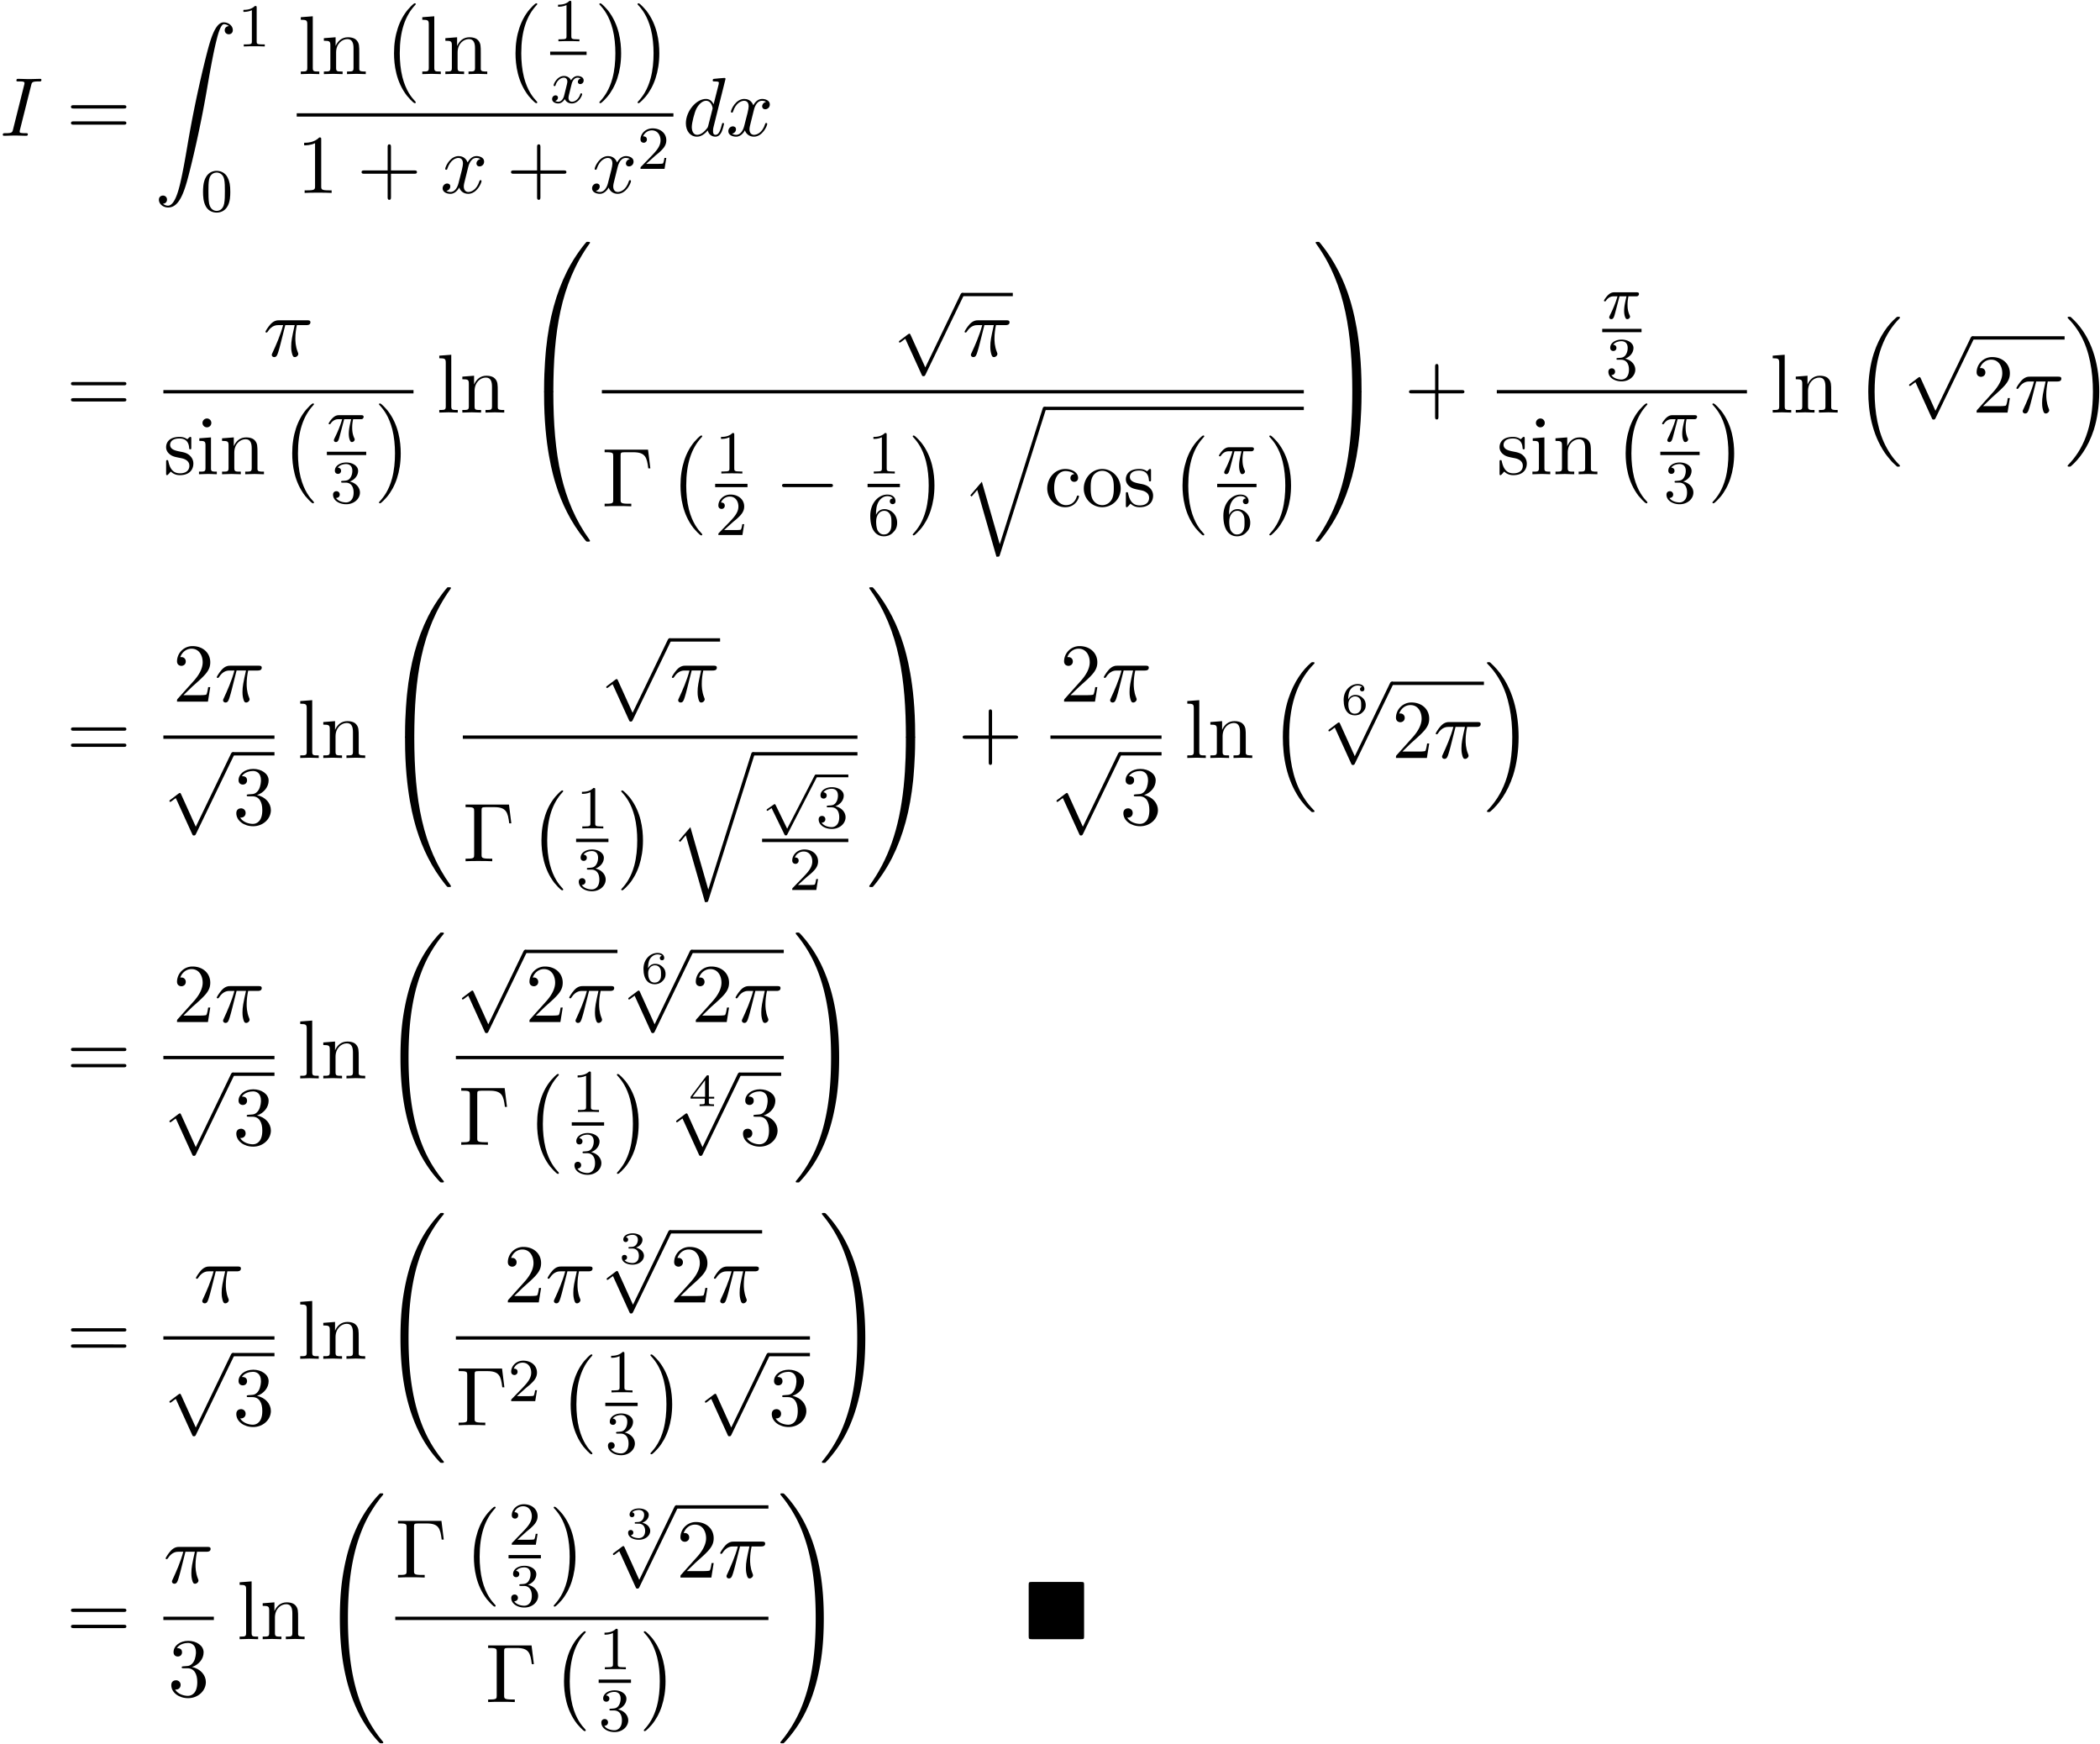 <svg xmlns="http://www.w3.org/2000/svg" xmlns:xlink="http://www.w3.org/1999/xlink" width="460" height="382" viewBox="1872.02 1482.945 274.969 228.344"><defs><path id="g6-51" d="M1.757-1.985c.509 0 .85.341.85.95 0 .658-.395.945-.832.945C1.614-.09.998-.126.73-.472c.233-.024.329-.18.329-.341a.326.326 0 0 0-.34-.34c-.162 0-.341.1-.341.352 0 .592.657.927 1.416.927.885 0 1.477-.568 1.477-1.16 0-.436-.335-.897-1.046-1.076.472-.156.854-.538.854-1.028 0-.478-.561-.837-1.279-.837-.7 0-1.231.323-1.231.813 0 .257.197.329.317.329a.307.307 0 0 0 .316-.317c0-.185-.131-.293-.292-.317.28-.31.825-.31.878-.31.305 0 .688.143.688.639 0 .329-.186.902-.783.938-.108.006-.27.018-.323.018-.06.006-.126.012-.126.102 0 .095.066.095.168.095z"/><path id="g6-52" d="M3.371-.98v-.233h-.699v-2.643c0-.137 0-.179-.15-.179-.107 0-.119.018-.173.09L.275-1.213v.233h1.859v.478c0 .197 0 .269-.502.269h-.173V0c.12-.006.681-.024.944-.024s.825.018.944.024v-.233h-.173c-.502 0-.502-.072-.502-.27V-.98zM2.176-3.383v2.17H.532z"/><path id="g6-54" d="M.974-1.979c.006-.298.018-.795.227-1.165.264-.455.658-.634 1.017-.634.137 0 .412.024.556.191-.222.036-.257.192-.257.287 0 .156.107.287.286.287s.293-.113.293-.299c0-.364-.275-.663-.884-.663-.927 0-1.835.807-1.835 2.08 0 1.453.675 2.02 1.464 2.02.233 0 .64-.035 1.004-.388.192-.191.425-.43.425-.956 0-.204-.024-.586-.389-.927-.209-.191-.472-.4-.98-.4-.419 0-.723.215-.927.567m.861 1.89C.992-.09.992-1.119.992-1.352c0-.514.341-1.004.879-1.004.31 0 .49.125.634.317.167.233.167.502.167.819 0 .412-.012.615-.215.854-.144.18-.335.275-.622.275"/><path id="g2-112" d="M3.284 6.735 1.777 3.642c-.04-.087-.071-.127-.135-.127-.032 0-.048.008-.128.064l-.813.565C.59 4.216.59 4.256.59 4.28c0 .048.04.112.111.112.032 0 .048 0 .144-.08.103-.064.263-.183.398-.28l1.674 3.436c.072.143.104.143.183.143.136 0 .16-.04.224-.167l3.85-7.468c.063-.111.063-.127.063-.16 0-.095-.08-.183-.183-.183s-.136.064-.192.168z"/><path id="g3-0" d="M7.19-2.51c.185 0 .38 0 .38-.217s-.195-.218-.38-.218H1.286c-.185 0-.382 0-.382.218s.197.218.382.218z"/><path id="g3-112" d="m4.244 9.327-1.92-4.243c-.077-.175-.131-.175-.164-.175-.01 0-.065 0-.185.087l-1.037.786c-.142.109-.142.142-.142.174 0 .055.033.12.11.12.065 0 .25-.152.37-.24.066-.054.23-.174.35-.261l2.149 4.723c.076.175.13.175.229.175.163 0 .196-.066.272-.218L9.23 0c.076-.153.076-.196.076-.218a.22.22 0 0 0-.218-.218c-.087 0-.163.054-.25.229z"/><path id="g0-4" d="M7.865-7.113c0-.338-.032-.382-.381-.382H.993c-.338 0-.382.033-.382.382v6.72c0 .35.033.393.393.393h6.469c.36 0 .392-.033.392-.382z"/><path id="g8-0" d="M6.044-7.418H.36v.338h.262c.84 0 .862.12.862.513v5.716c0 .393-.022.513-.862.513H.36V0c.382-.033 1.233-.033 1.658-.033.447 0 1.44 0 1.833.033v-.338h-.36c-1.036 0-1.036-.142-1.036-.524v-5.782c0-.36.021-.436.534-.436h1.124c1.56 0 1.789.644 1.963 2.116h.273z"/><path id="g8-43" d="M4.462-2.51h3.043c.153 0 .36 0 .36-.217s-.207-.218-.36-.218H4.462V-6c0-.153 0-.36-.218-.36s-.219.207-.219.36v3.055H.971c-.153 0-.36 0-.36.218s.207.218.36.218h3.054V.545c0 .153 0 .36.219.36s.218-.207.218-.36z"/><path id="g8-49" d="M3.207-6.982c0-.262 0-.283-.25-.283-.677.698-1.637.698-1.986.698v.338c.218 0 .862 0 1.429-.284v5.651c0 .393-.033.524-1.015.524h-.349V0c.382-.033 1.331-.033 1.768-.033s1.385 0 1.767.033v-.338h-.35c-.981 0-1.014-.12-1.014-.524z"/><path id="g8-50" d="m1.385-.84 1.157-1.124c1.702-1.505 2.356-2.094 2.356-3.185 0-1.244-.982-2.116-2.313-2.116a2.016 2.016 0 0 0-2.04 1.974c0 .611.546.611.579.611.185 0 .567-.13.567-.578a.55.55 0 0 0-.578-.567c-.088 0-.11 0-.142.01.25-.709.84-1.112 1.473-1.112.992 0 1.461.883 1.461 1.778 0 .873-.545 1.734-1.145 2.41L.665-.403c-.12.12-.12.142-.12.404h4.048l.305-1.898h-.273c-.054.327-.13.807-.24.97C4.31-.84 3.59-.84 3.35-.84z"/><path id="g8-51" d="M3.164-3.84c.894-.295 1.527-1.058 1.527-1.92 0-.895-.96-1.505-2.007-1.505-1.102 0-1.931.654-1.931 1.483 0 .36.24.567.556.567.338 0 .556-.24.556-.556 0-.545-.512-.545-.676-.545.338-.535 1.058-.677 1.451-.677.447 0 1.047.24 1.047 1.222 0 .131-.022.764-.305 1.244-.327.523-.698.556-.971.567-.087.01-.35.033-.426.033-.087.01-.163.022-.163.13 0 .12.076.12.262.12h.48c.894 0 1.298.742 1.298 1.812 0 1.483-.753 1.8-1.233 1.8-.469 0-1.287-.186-1.669-.83.382.055.72-.185.72-.6 0-.392-.295-.61-.61-.61-.263 0-.612.152-.612.632C.458-.48 1.473.24 2.662.24c1.33 0 2.323-.993 2.323-2.105 0-.895-.687-1.746-1.821-1.975"/><path id="g8-61" d="M7.495-3.567c.163 0 .37 0 .37-.218s-.207-.219-.36-.219H.971c-.153 0-.36 0-.36.219s.207.218.37.218zm.01 2.116c.153 0 .36 0 .36-.218s-.207-.218-.37-.218H.982c-.164 0-.371 0-.371.218s.207.218.36.218z"/><path id="g8-99" d="M1.276-2.378c0-1.778.895-2.237 1.473-2.237.098 0 .786.011 1.167.404-.447.033-.512.36-.512.502a.48.48 0 0 0 .501.502c.284 0 .502-.186.502-.513 0-.742-.829-1.167-1.669-1.167-1.363 0-2.367 1.178-2.367 2.53C.37-.96 1.45.12 2.716.12c1.462 0 1.811-1.31 1.811-1.418s-.109-.11-.142-.11c-.098 0-.12.044-.141.11C3.927-.284 3.218-.153 2.814-.153c-.578 0-1.538-.469-1.538-2.225"/><path id="g8-105" d="m1.93-4.822-1.526.12v.338c.709 0 .807.066.807.6v2.935c0 .49-.12.49-.851.49V0c.35-.01.938-.033 1.2-.033.382 0 .764.022 1.135.033v-.338c-.72 0-.764-.055-.764-.48zm.045-1.898a.57.57 0 0 0-.579-.578.59.59 0 0 0-.578.578c0 .295.24.578.578.578a.57.57 0 0 0 .579-.578"/><path id="g8-108" d="m1.93-7.57-1.57.12v.337c.764 0 .85.077.85.611v5.673c0 .49-.12.49-.85.49V0c.36-.01.938-.033 1.21-.033S2.379-.01 2.783 0v-.338c-.731 0-.851 0-.851-.491z"/><path id="g8-110" d="M1.2-3.753v2.924c0 .49-.12.49-.85.49V0c.38-.01.937-.033 1.232-.033.283 0 .85.022 1.222.033v-.338c-.731 0-.851 0-.851-.491v-2.007c0-1.135.774-1.746 1.472-1.746.688 0 .808.59.808 1.211v2.542c0 .49-.12.49-.851.49V0c.382-.01.938-.033 1.233-.033.283 0 .85.022 1.221.033v-.338c-.567 0-.84 0-.85-.327V-2.75c0-.938 0-1.276-.339-1.67-.152-.185-.512-.403-1.145-.403-.797 0-1.31.47-1.615 1.146v-1.146l-1.538.12v.338c.764 0 .851.077.851.611"/><path id="g8-111" d="M5.138-2.335c0-1.396-1.09-2.552-2.41-2.552-1.364 0-2.423 1.189-2.423 2.552A2.435 2.435 0 0 0 2.716.12a2.43 2.43 0 0 0 2.422-2.455M2.728-.153c-.47 0-.95-.229-1.244-.73-.273-.48-.273-1.146-.273-1.539 0-.425 0-1.014.262-1.494a1.46 1.46 0 0 1 1.243-.731c.48 0 .95.24 1.233.709s.284 1.102.284 1.516c0 .393 0 .982-.24 1.462-.24.49-.72.807-1.266.807"/><path id="g8-115" d="M2.27-2.116c.24.043 1.134.218 1.134 1.003 0 .557-.382.993-1.233.993C1.255-.12.86-.742.655-1.67.622-1.81.61-1.854.502-1.854c-.142 0-.142.077-.142.273v1.44C.36.044.36.12.48.12.535.12.545.11.753-.098.775-.12.775-.142.97-.35c.48.458.97.469 1.2.469 1.254 0 1.756-.73 1.756-1.516 0-.579-.327-.906-.458-1.037-.36-.349-.785-.436-1.244-.523-.61-.12-1.341-.262-1.341-.895 0-.382.283-.829 1.221-.829 1.2 0 1.255.982 1.277 1.32.01.098.109.098.13.098.143 0 .143-.054.143-.262v-1.101c0-.186 0-.262-.12-.262-.055 0-.077 0-.219.13a1.4 1.4 0 0 1-.185.175c-.415-.305-.862-.305-1.026-.305-1.33 0-1.745.73-1.745 1.342 0 .381.175.687.47.927.348.283.654.349 1.44.502"/><path id="g5-25" d="M2.89-4.07h1.234c-.36 1.615-.459 2.085-.459 2.815 0 .164 0 .459.088.83.109.48.229.545.392.545.219 0 .448-.196.448-.415 0-.065 0-.087-.066-.24-.316-.785-.316-1.494-.316-1.8 0-.578.076-1.167.196-1.734h1.244c.142 0 .534 0 .534-.371 0-.262-.229-.262-.436-.262H2.095c-.24 0-.655 0-1.135.513-.382.425-.665.927-.665.982 0 .01 0 .109.13.109.088 0 .11-.044.175-.131.535-.84 1.167-.84 1.385-.84h.622C2.258-2.75 1.67-1.43 1.211-.436c-.087.163-.087.185-.087.261 0 .208.174.295.316.295.327 0 .415-.305.545-.71.153-.5.153-.523.295-1.068z"/><path id="g5-73" d="M4.08-6.61c.098-.394.13-.503.993-.503.262 0 .349 0 .349-.207 0-.13-.12-.13-.164-.13-.316 0-1.123.032-1.44.032-.327 0-1.123-.033-1.45-.033-.077 0-.219 0-.219.218 0 .12.098.12.306.12.458 0 .752 0 .752.208 0 .054 0 .076-.022.174L1.713-.85c-.098.404-.131.513-.993.513-.25 0-.35 0-.35.218 0 .12.132.12.165.12.316 0 1.112-.033 1.429-.033.327 0 1.134.033 1.461.033.088 0 .219 0 .219-.207 0-.131-.088-.131-.328-.131-.196 0-.25 0-.469-.022-.229-.022-.272-.065-.272-.185a1 1 0 0 1 .043-.251z"/><path id="g5-100" d="M5.63-7.45c0-.012 0-.12-.143-.12-.163 0-1.2.097-1.385.12-.087.01-.153.065-.153.206 0 .131.098.131.262.131.524 0 .545.077.545.186l-.032.218-.655 2.585c-.196-.403-.513-.698-1.004-.698C1.79-4.822.436-3.218.436-1.625.436-.6 1.036.12 1.887.12c.218 0 .764-.044 1.418-.818.088.458.47.818.993.818.382 0 .633-.25.807-.6.186-.393.328-1.058.328-1.08 0-.11-.098-.11-.131-.11-.11 0-.12.045-.153.197-.185.71-.382 1.353-.829 1.353-.295 0-.327-.284-.327-.502 0-.262.022-.338.065-.523zM3.36-1.299c-.055.196-.055.218-.218.403-.48.6-.927.775-1.233.775-.545 0-.698-.6-.698-1.025 0-.546.349-1.888.6-2.39.338-.643.829-1.047 1.265-1.047.71 0 .862.895.862.96s-.022.131-.033.186z"/><path id="g5-120" d="M3.644-3.295c.065-.283.316-1.287 1.08-1.287.054 0 .316 0 .545.142-.305.055-.524.327-.524.59 0 .174.12.38.415.38.24 0 .59-.195.59-.632 0-.567-.645-.72-1.015-.72-.633 0-1.015.578-1.146.83-.273-.72-.862-.83-1.178-.83-1.135 0-1.756 1.407-1.756 1.68 0 .11.109.11.13.11.088 0 .12-.023.142-.12.371-1.157 1.091-1.43 1.462-1.43.207 0 .59.098.59.731 0 .338-.186 1.07-.59 2.596C2.215-.578 1.833-.12 1.353-.12c-.066 0-.317 0-.546-.142.273-.054.513-.283.513-.589 0-.294-.24-.382-.404-.382-.327 0-.6.284-.6.633 0 .502.546.72 1.026.72.72 0 1.113-.764 1.145-.83.131.405.524.83 1.178.83 1.124 0 1.746-1.407 1.746-1.68 0-.11-.098-.11-.131-.11-.098 0-.12.045-.142.12-.36 1.168-1.102 1.43-1.45 1.43-.426 0-.6-.35-.6-.72 0-.24.065-.48.185-.96z"/><path id="g1-0" d="M4.505 12.535c0-.044-.021-.066-.043-.099-.502-.534-1.244-1.418-1.702-3.196-.25-.993-.35-2.116-.35-3.13 0-2.87.688-4.877 1.997-6.295.098-.099.098-.12.098-.142 0-.11-.087-.11-.13-.11-.164 0-.753.655-.895.819-1.113 1.32-1.822 3.283-1.822 5.716 0 1.55.273 3.742 1.702 5.586.11.13.818.96 1.015.96.043 0 .13 0 .13-.11"/><path id="g1-1" d="M3.327 6.11c0-1.55-.272-3.743-1.702-5.586C1.516.393.807-.436.611-.436c-.055 0-.131.021-.131.109 0 .043.022.076.065.109.524.567 1.233 1.45 1.68 3.185.251.993.35 2.117.35 3.131 0 1.102-.099 2.215-.382 3.284-.415 1.527-1.058 2.4-1.615 3.01-.098.099-.098.12-.098.143 0 .087.076.109.13.109.165 0 .765-.666.895-.819 1.113-1.32 1.822-3.283 1.822-5.716"/><path id="g1-16" d="M5.618 19.07c.022.01.12.12.131.12h.24c.033 0 .12-.012.12-.11 0-.044-.022-.065-.044-.098-.392-.393-.981-.993-1.658-2.193C3.23 14.695 2.793 12 2.793 9.382c0-4.844 1.374-7.691 3.283-9.622.033-.033.033-.065.033-.087 0-.11-.076-.11-.207-.11-.142 0-.164 0-.262.088-1.036.894-2.204 2.41-2.956 4.713-.47 1.44-.72 3.196-.72 5.007 0 2.585.469 5.509 2.181 8.04.295.425.699.873.699.884.109.13.261.305.349.381z"/><path id="g1-17" d="M4.538 9.37c0-3.13-.73-6.457-2.88-8.912-.153-.174-.556-.6-.818-.829C.764-.436.742-.436.6-.436c-.11 0-.207 0-.207.109 0 .043.043.087.065.109.371.382.96.982 1.637 2.182C3.273 4.058 3.709 6.753 3.709 9.37c0 4.734-1.309 7.625-3.273 9.622-.021.022-.043.054-.043.087 0 .11.098.11.207.11.142 0 .164 0 .262-.088 1.036-.895 2.203-2.411 2.956-4.713.48-1.494.72-3.262.72-5.018"/><path id="g1-32" d="M8.258 32.17c0-.032 0-.054-.065-.13a17 17 0 0 1-2.564-4.178C4.2 24.524 3.633 20.618 3.633 15.927c0-4.647.534-8.727 2.149-12.305A17.5 17.5 0 0 1 8.215-.23c.021-.033.043-.055.043-.098 0-.11-.076-.11-.24-.11s-.185 0-.207.022C7.8-.405 7.124.25 6.273 1.45c-1.898 2.684-2.858 5.89-3.35 9.142-.261 1.756-.348 3.545-.348 5.323 0 4.08.512 8.248 2.258 11.979.774 1.658 1.81 3.152 2.89 4.287.099.087.11.098.295.098.164 0 .24 0 .24-.11"/><path id="g1-33" d="M6.055 15.927c0-4.08-.513-8.247-2.259-11.978C3.022 2.291 1.986.796.906-.338.806-.425.795-.436.61-.436c-.153 0-.24 0-.24.109 0 .043.044.098.065.13A17 17 0 0 1 3 3.983c1.43 3.338 1.996 7.243 1.996 11.934 0 4.648-.534 8.728-2.149 12.306a17.5 17.5 0 0 1-2.432 3.85c-.011.023-.044.066-.044.099 0 .109.087.109.24.109.164 0 .185 0 .207-.022.011-.01.687-.665 1.538-1.865 1.899-2.684 2.859-5.891 3.35-9.142.261-1.756.349-3.546.349-5.324"/><path id="g1-48" d="M4.08 19.31c.24 0 .305 0 .305-.154.022-7.647.906-13.996 4.724-19.33.076-.099.076-.12.076-.142 0-.11-.076-.11-.25-.11s-.197 0-.219.022c-.043.033-1.429 1.626-2.53 3.819C4.745 6.295 3.84 9.6 3.435 13.57c-.032.338-.261 2.607-.261 5.193v.425c.01.12.076.12.305.12z"/><path id="g1-49" d="M6.36 18.764c0-6.666-1.19-10.571-1.527-11.673C4.09 4.669 2.88 2.116 1.058-.131.895-.327.851-.38.808-.404.784-.414.774-.425.6-.425c-.164 0-.25 0-.25.109 0 .021 0 .043.14.24C4.288 5.225 5.139 11.77 5.15 19.156c0 .153.065.153.305.153h.6c.229 0 .294 0 .305-.12z"/><path id="g1-64" d="M3.48-.545c-.23 0-.295 0-.305.12V0c0 6.665 1.189 10.57 1.527 11.673.742 2.422 1.953 4.974 3.774 7.222.164.196.208.25.251.272.022.011.033.022.208.022s.25 0 .25-.109c0-.022 0-.044-.065-.142-3.633-5.04-4.724-11.105-4.735-19.33 0-.153-.065-.153-.305-.153z"/><path id="g1-65" d="M6.36-.425c-.01-.12-.076-.12-.305-.12h-.6c-.24 0-.306 0-.306.152 0 1.124-.01 3.72-.294 6.437-.59 5.64-2.04 9.545-4.43 12.894-.076.098-.076.12-.076.142 0 .11.087.11.251.11.175 0 .196 0 .218-.023.044-.032 1.43-1.625 2.531-3.818C4.79 12.47 5.695 9.164 6.1 5.193c.03-.338.26-2.608.26-5.193z"/><path id="g1-90" d="M1.135 23.75c.349-.023.534-.263.534-.535a.51.51 0 0 0-.524-.535c-.261 0-.534.164-.534.545 0 .557.545 1.015 1.21 1.015 1.659 0 2.28-2.553 3.055-5.716.84-3.448 1.55-6.928 2.139-10.43.403-2.323.807-4.505 1.178-5.912.13-.535.502-1.942.927-1.942.338 0 .61.207.655.25-.36.023-.546.263-.546.535 0 .36.273.535.524.535.262 0 .534-.164.534-.545C10.287.425 9.698 0 9.098 0c-.829 0-1.44 1.19-2.04 3.415-.033.12-1.516 5.596-2.716 12.73-.284 1.67-.6 3.491-.96 5.008C3.185 21.949 2.684 24 1.8 24c-.393 0-.655-.25-.665-.25"/><path id="g1-113" d="M5.062 17.564 2.716 9.382 1.2 11.16l.175.164.741-.873 2.51 8.749c.36 0 .37 0 .458-.262L11.073 0c.054-.164.054-.207.054-.218a.21.21 0 0 0-.218-.218c-.164 0-.207.141-.25.283z"/><path id="g4-25" d="M2.264-2.91h.916c-.167.726-.31 1.316-.31 1.906 0 .056 0 .398.087.685.104.335.183.399.327.399.175 0 .358-.152.358-.343 0-.056-.008-.072-.04-.143-.167-.367-.286-.75-.286-1.403 0-.184 0-.518.12-1.1H4.4c.127 0 .215 0 .294-.064a.35.35 0 0 0 .12-.239c0-.223-.2-.223-.335-.223H1.602c-.167 0-.47 0-.86.382-.288.287-.51.654-.51.71 0 .072.055.095.119.095.08 0 .095-.023.143-.087.39-.574.86-.574 1.044-.574h.463c-.232.845-.654 1.81-.949 2.39-.056.12-.135.28-.135.352 0 .167.135.247.263.247.302 0 .382-.303.55-.957z"/><path id="g4-120" d="M3.993-3.18a.46.46 0 0 0-.367.43c0 .176.136.295.311.295s.447-.135.447-.478c0-.454-.503-.582-.797-.582-.375 0-.678.263-.861.574-.176-.422-.59-.574-.917-.574-.869 0-1.355.996-1.355 1.22 0 .071.056.103.12.103.095 0 .111-.04.135-.135.184-.582.662-.965 1.076-.965.311 0 .463.224.463.51 0 .16-.096.526-.16.782-.056.23-.231.94-.27 1.091-.112.43-.4.766-.758.766-.032 0-.24 0-.406-.112.366-.088.366-.422.366-.43C1.02-.87.877-.98.701-.98c-.215 0-.446.183-.446.486 0 .366.39.574.797.574.422 0 .717-.32.86-.574.176.39.543.574.925.574.87 0 1.347-.997 1.347-1.22 0-.08-.063-.103-.12-.103-.095 0-.11.055-.135.135-.16.534-.613.965-1.076.965-.263 0-.454-.176-.454-.51 0-.16.048-.343.16-.79.055-.239.23-.94.27-1.091.112-.415.39-.758.75-.758.04 0 .247 0 .414.112"/><path id="g7-48" d="M3.897-2.542c0-.853-.087-1.371-.35-1.881-.351-.702-.997-.877-1.435-.877-1.004 0-1.37.75-1.482.972-.287.582-.303 1.371-.303 1.786 0 .526.024 1.33.406 1.968.367.59.957.741 1.38.741.382 0 1.067-.12 1.466-.908.294-.574.318-1.283.318-1.801M2.112-.056c-.27 0-.82-.127-.988-.964-.088-.454-.088-1.204-.088-1.618 0-.55 0-1.108.088-1.546.167-.813.789-.893.988-.893.271 0 .821.136.98.86.096.44.096 1.037.096 1.579 0 .47 0 1.187-.096 1.634-.167.837-.717.948-.98.948"/><path id="g7-49" d="M2.503-5.077c0-.215-.016-.223-.232-.223-.326.319-.749.51-1.506.51v.263c.215 0 .646 0 1.108-.215v4.088c0 .295-.024.391-.781.391H.813V0c.327-.024 1.012-.024 1.37-.024s1.053 0 1.38.024v-.263h-.28c-.756 0-.78-.096-.78-.39z"/><path id="g7-50" d="M2.248-1.626c.127-.12.462-.382.59-.494.494-.454.964-.893.964-1.618 0-.948-.797-1.562-1.794-1.562-.956 0-1.586.725-1.586 1.434 0 .391.311.447.423.447a.41.41 0 0 0 .414-.423c0-.414-.398-.414-.494-.414a1.23 1.23 0 0 1 1.156-.781c.741 0 1.124.63 1.124 1.299 0 .829-.582 1.435-1.523 2.399L.518-.303C.422-.215.422-.199.422 0h3.149l.23-1.427h-.246c-.024.16-.088.558-.184.71-.047.063-.653.063-.78.063H1.17z"/><path id="g7-51" d="M2.016-2.662c.63 0 1.029.462 1.029 1.3 0 .995-.566 1.29-.989 1.29-.438 0-1.036-.16-1.315-.582.287 0 .486-.183.486-.446a.423.423 0 0 0-.438-.438c-.215 0-.438.135-.438.454 0 .757.813 1.251 1.721 1.251 1.06 0 1.801-.733 1.801-1.53 0-.661-.526-1.267-1.339-1.442.63-.224 1.1-.766 1.1-1.403S2.917-5.3 2.088-5.3C1.235-5.3.59-4.838.59-4.232c0 .295.199.422.406.422a.39.39 0 0 0 .407-.406c0-.295-.255-.407-.43-.415.334-.438.948-.462 1.091-.462.207 0 .813.064.813.885 0 .558-.23.892-.343 1.02-.239.247-.422.263-.908.295-.152.008-.215.016-.215.12 0 .111.071.111.207.111z"/><path id="g7-54" d="M1.1-2.638c0-.662.056-1.243.343-1.73.239-.398.645-.725 1.147-.725.16 0 .526.024.71.303-.359.016-.39.287-.39.375 0 .239.182.374.374.374.143 0 .374-.088.374-.39 0-.479-.358-.87-1.076-.87C1.474-5.3.351-4.247.351-2.526.35-.367 1.355.167 2.128.167c.383 0 .797-.103 1.156-.446.318-.31.59-.646.59-1.339 0-1.044-.79-1.777-1.674-1.777-.574 0-.917.366-1.1.757M2.128-.072c-.422 0-.685-.295-.805-.518-.183-.358-.2-.9-.2-1.203 0-.79.431-1.38 1.045-1.38.398 0 .637.208.789.487.167.295.167.654.167 1.06s0 .757-.16 1.044c-.206.367-.485.51-.836.51"/></defs><g id="page1"><use xlink:href="#g5-73" x="1872.02" y="1500.72"/><use xlink:href="#g8-61" x="1880.702" y="1500.72"/><use xlink:href="#g1-90" x="1892.217" y="1485.872"/><use xlink:href="#g7-49" x="1903.126" y="1489.026"/><use xlink:href="#g7-48" x="1898.277" y="1510.612"/><use xlink:href="#g8-108" x="1911.045" y="1492.647"/><use xlink:href="#g8-110" x="1914.076" y="1492.647"/><use xlink:href="#g1-0" x="1921.954" y="1483.811"/><use xlink:href="#g8-108" x="1926.954" y="1492.647"/><use xlink:href="#g8-110" x="1929.985" y="1492.647"/><use xlink:href="#g1-0" x="1937.863" y="1483.811"/><use xlink:href="#g7-49" x="1944.325" y="1488.352"/><path d="M1944.059 1489.702h4.767v.436h-4.767z"/><use xlink:href="#g4-120" x="1944.059" y="1496.409"/><use xlink:href="#g1-1" x="1950.021" y="1483.811"/><use xlink:href="#g1-1" x="1955.021" y="1483.811"/><path d="M1910.872 1497.775h49.323v.436h-49.323z"/><use xlink:href="#g8-49" x="1910.872" y="1508.203"/><use xlink:href="#g8-43" x="1918.751" y="1508.203"/><use xlink:href="#g5-120" x="1929.66" y="1508.203"/><use xlink:href="#g8-43" x="1938.319" y="1508.203"/><use xlink:href="#g5-120" x="1949.228" y="1508.203"/><use xlink:href="#g7-50" x="1955.463" y="1505.052"/><use xlink:href="#g5-100" x="1961.39" y="1500.72"/><use xlink:href="#g5-120" x="1967.068" y="1500.72"/><use xlink:href="#g8-61" x="1880.702" y="1536.961"/><use xlink:href="#g5-25" x="1906.483" y="1529.581"/><path d="M1893.412 1534.016h32.752v.436h-32.752z"/><use xlink:href="#g8-115" x="1893.412" y="1545.034"/><use xlink:href="#g8-105" x="1897.715" y="1545.034"/><use xlink:href="#g8-110" x="1900.746" y="1545.034"/><use xlink:href="#g1-0" x="1908.624" y="1536.198"/><use xlink:href="#g4-25" x="1914.82" y="1540.739"/><path d="M1914.82 1542.089h5.149v.436h-5.149z"/><use xlink:href="#g7-51" x="1915.277" y="1548.796"/><use xlink:href="#g1-1" x="1921.164" y="1536.198"/><use xlink:href="#g8-108" x="1929.178" y="1536.961"/><use xlink:href="#g8-110" x="1932.208" y="1536.961"/><use xlink:href="#g1-48" x="1940.087" y="1515.034"/><use xlink:href="#g1-64" x="1940.087" y="1534.67"/><use xlink:href="#g3-112" x="1988.933" y="1521.724"/><path d="M1998.024 1521.287h6.61v.436h-6.61z"/><use xlink:href="#g5-25" x="1998.024" y="1529.581"/><path d="M1950.828 1534.016h91.911v.436h-91.911z"/><use xlink:href="#g8-0" x="1950.828" y="1549.234"/><use xlink:href="#g1-0" x="1959.464" y="1540.398"/><use xlink:href="#g7-49" x="1965.66" y="1544.939"/><path d="M1965.66 1546.289h4.234v.436h-4.234z"/><use xlink:href="#g7-50" x="1965.66" y="1552.996"/><use xlink:href="#g3-0" x="1973.514" y="1549.234"/><use xlink:href="#g7-49" x="1985.618" y="1544.939"/><path d="M1985.618 1546.289h4.234v.436h-4.234z"/><use xlink:href="#g7-54" x="1985.618" y="1552.996"/><use xlink:href="#g1-1" x="1991.048" y="1540.398"/><use xlink:href="#g1-113" x="1997.866" y="1536.634"/><path d="M2008.775 1536.198h33.964v.436h-33.964z"/><use xlink:href="#g8-99" x="2008.775" y="1549.234"/><use xlink:href="#g8-111" x="2013.624" y="1549.234"/><use xlink:href="#g8-115" x="2019.078" y="1549.234"/><use xlink:href="#g1-0" x="2025.199" y="1540.398"/><use xlink:href="#g4-25" x="2031.395" y="1544.939"/><path d="M2031.395 1546.289h5.149v.436h-5.149z"/><use xlink:href="#g7-54" x="2031.852" y="1552.996"/><use xlink:href="#g1-1" x="2037.739" y="1540.398"/><use xlink:href="#g1-49" x="2043.935" y="1515.034"/><use xlink:href="#g1-65" x="2043.935" y="1534.67"/><use xlink:href="#g8-43" x="2055.904" y="1536.961"/><use xlink:href="#g4-25" x="2081.811" y="1524.65"/><path d="M2081.811 1525.999h5.149v.436h-5.149z"/><use xlink:href="#g7-51" x="2082.268" y="1532.707"/><path d="M2068.009 1534.016h32.752v.436h-32.752z"/><use xlink:href="#g8-115" x="2068.009" y="1545.034"/><use xlink:href="#g8-105" x="2072.312" y="1545.034"/><use xlink:href="#g8-110" x="2075.342" y="1545.034"/><use xlink:href="#g1-0" x="2083.221" y="1536.198"/><use xlink:href="#g4-25" x="2089.417" y="1540.739"/><path d="M2089.417 1542.089h5.149v.436h-5.149z"/><use xlink:href="#g7-51" x="2089.874" y="1548.796"/><use xlink:href="#g1-1" x="2095.761" y="1536.198"/><use xlink:href="#g8-108" x="2103.775" y="1536.961"/><use xlink:href="#g8-110" x="2106.805" y="1536.961"/><use xlink:href="#g1-16" x="2114.684" y="1524.852"/><use xlink:href="#g3-112" x="2121.199" y="1527.404"/><path d="M2130.29 1526.968h12.064v.436h-12.064z"/><use xlink:href="#g8-50" x="2130.29" y="1536.961"/><use xlink:href="#g5-25" x="2135.744" y="1536.961"/><use xlink:href="#g1-17" x="2142.354" y="1524.852"/><use xlink:href="#g8-61" x="1880.702" y="1582.183"/><use xlink:href="#g8-50" x="1894.653" y="1574.803"/><use xlink:href="#g5-25" x="1900.107" y="1574.803"/><path d="M1893.412 1579.238h14.545v.436h-14.545z"/><use xlink:href="#g3-112" x="1893.412" y="1581.856"/><path d="M1902.503 1581.419h5.455v.436h-5.455z"/><use xlink:href="#g8-51" x="1902.503" y="1590.88"/><use xlink:href="#g8-108" x="1910.971" y="1582.183"/><use xlink:href="#g8-110" x="1914.002" y="1582.183"/><use xlink:href="#g1-48" x="1921.88" y="1560.256"/><use xlink:href="#g1-64" x="1921.88" y="1579.892"/><use xlink:href="#g3-112" x="1950.606" y="1566.945"/><path d="M1959.697 1566.509h6.61v.436h-6.61z"/><use xlink:href="#g5-25" x="1959.697" y="1574.803"/><path d="M1932.621 1579.238h51.671v.436h-51.671z"/><use xlink:href="#g8-0" x="1932.621" y="1595.703"/><use xlink:href="#g1-0" x="1941.258" y="1586.866"/><use xlink:href="#g7-49" x="1947.453" y="1591.408"/><path d="M1947.453 1592.757h4.234v.436h-4.234z"/><use xlink:href="#g7-51" x="1947.453" y="1599.465"/><use xlink:href="#g1-1" x="1952.883" y="1586.866"/><use xlink:href="#g1-113" x="1959.701" y="1581.856"/><path d="M1970.61 1581.419h13.682v.436h-13.682z"/><use xlink:href="#g2-112" x="1971.806" y="1584.71"/><path d="M1978.863 1584.351h4.234v.359h-4.234z"/><use xlink:href="#g7-51" x="1978.863" y="1591.308"/><path d="M1971.806 1592.757h11.291v.436h-11.291z"/><use xlink:href="#g7-50" x="1975.334" y="1599.465"/><use xlink:href="#g1-49" x="1985.488" y="1560.256"/><use xlink:href="#g1-65" x="1985.488" y="1579.892"/><use xlink:href="#g8-43" x="1997.458" y="1582.183"/><use xlink:href="#g8-50" x="2010.803" y="1574.803"/><use xlink:href="#g5-25" x="2016.257" y="1574.803"/><path d="M2009.562 1579.238h14.545v.436h-14.545z"/><use xlink:href="#g3-112" x="2009.562" y="1581.856"/><path d="M2018.653 1581.419h5.455v.436h-5.455z"/><use xlink:href="#g8-51" x="2018.653" y="1590.88"/><use xlink:href="#g8-108" x="2027.121" y="1582.183"/><use xlink:href="#g8-110" x="2030.152" y="1582.183"/><use xlink:href="#g1-16" x="2038.03" y="1570.074"/><use xlink:href="#g6-54" x="2047.576" y="1576.475"/><use xlink:href="#g3-112" x="2045.168" y="1572.626"/><path d="M2054.259 1572.19h12.064v.436h-12.064z"/><use xlink:href="#g8-50" x="2054.259" y="1582.183"/><use xlink:href="#g5-25" x="2059.714" y="1582.183"/><use xlink:href="#g1-17" x="2066.324" y="1570.074"/><use xlink:href="#g8-61" x="1880.702" y="1624.132"/><use xlink:href="#g8-50" x="1894.653" y="1616.752"/><use xlink:href="#g5-25" x="1900.107" y="1616.752"/><path d="M1893.412 1621.187h14.545v.436h-14.545z"/><use xlink:href="#g3-112" x="1893.412" y="1623.805"/><path d="M1902.503 1623.368h5.455v.436h-5.455z"/><use xlink:href="#g8-51" x="1902.503" y="1632.829"/><use xlink:href="#g8-108" x="1910.971" y="1624.132"/><use xlink:href="#g8-110" x="1914.002" y="1624.132"/><use xlink:href="#g1-32" x="1921.88" y="1605.477"/><use xlink:href="#g3-112" x="1931.712" y="1607.728"/><path d="M1940.803 1607.291h12.064v.436h-12.064z"/><use xlink:href="#g8-50" x="1940.803" y="1616.752"/><use xlink:href="#g5-25" x="1946.258" y="1616.752"/><use xlink:href="#g6-54" x="1955.898" y="1611.683"/><use xlink:href="#g3-112" x="1953.49" y="1607.728"/><path d="M1962.581 1607.291h12.064v.436h-12.064z"/><use xlink:href="#g8-50" x="1962.581" y="1616.752"/><use xlink:href="#g5-25" x="1968.036" y="1616.752"/><path d="M1931.712 1621.187h42.933v.436h-42.933z"/><use xlink:href="#g8-0" x="1932.055" y="1632.829"/><use xlink:href="#g1-0" x="1940.691" y="1623.992"/><use xlink:href="#g7-49" x="1946.887" y="1628.534"/><path d="M1946.887 1629.883h4.234v.436h-4.234z"/><use xlink:href="#g7-51" x="1946.887" y="1636.591"/><use xlink:href="#g1-1" x="1952.317" y="1623.992"/><use xlink:href="#g6-52" x="1962.165" y="1627.76"/><use xlink:href="#g3-112" x="1959.757" y="1623.805"/><path d="M1968.848 1623.368h5.455v.436h-5.455z"/><use xlink:href="#g8-51" x="1968.848" y="1632.829"/><use xlink:href="#g1-33" x="1975.841" y="1605.477"/><use xlink:href="#g8-61" x="1880.702" y="1660.845"/><use xlink:href="#g5-25" x="1897.38" y="1653.465"/><path d="M1893.412 1657.899h14.545v.436h-14.545z"/><use xlink:href="#g3-112" x="1893.412" y="1660.517"/><path d="M1902.503 1660.081h5.455v.436h-5.455z"/><use xlink:href="#g8-51" x="1902.503" y="1669.541"/><use xlink:href="#g8-108" x="1910.971" y="1660.845"/><use xlink:href="#g8-110" x="1914.002" y="1660.845"/><use xlink:href="#g1-32" x="1921.88" y="1642.19"/><use xlink:href="#g8-50" x="1937.97" y="1653.465"/><use xlink:href="#g5-25" x="1943.424" y="1653.465"/><use xlink:href="#g6-51" x="1953.065" y="1648.395"/><use xlink:href="#g3-112" x="1950.657" y="1644.44"/><path d="M1959.748 1644.004h12.064v.436h-12.064z"/><use xlink:href="#g8-50" x="1959.748" y="1653.465"/><use xlink:href="#g5-25" x="1965.202" y="1653.465"/><path d="M1931.712 1657.899h46.358v.436h-46.358z"/><use xlink:href="#g8-0" x="1931.712" y="1669.541"/><use xlink:href="#g7-50" x="1938.53" y="1666.39"/><use xlink:href="#g1-0" x="1945.081" y="1660.705"/><use xlink:href="#g7-49" x="1951.276" y="1665.246"/><path d="M1951.276 1666.596h4.234v.436h-4.234z"/><use xlink:href="#g7-51" x="1951.276" y="1673.303"/><use xlink:href="#g1-1" x="1956.706" y="1660.705"/><use xlink:href="#g3-112" x="1963.524" y="1660.517"/><path d="M1972.615 1660.081h5.455v.436h-5.455z"/><use xlink:href="#g8-51" x="1972.615" y="1669.541"/><use xlink:href="#g1-33" x="1979.265" y="1642.19"/><use xlink:href="#g8-61" x="1880.702" y="1697.557"/><use xlink:href="#g5-25" x="1893.412" y="1690.177"/><path d="M1893.412 1694.612h6.61v.436h-6.61z"/><use xlink:href="#g8-51" x="1893.99" y="1705.04"/><use xlink:href="#g8-108" x="1903.036" y="1697.557"/><use xlink:href="#g8-110" x="1906.066" y="1697.557"/><use xlink:href="#g1-32" x="1913.945" y="1678.903"/><use xlink:href="#g8-0" x="1923.777" y="1689.484"/><use xlink:href="#g1-0" x="1932.413" y="1680.648"/><use xlink:href="#g7-50" x="1938.609" y="1685.189"/><path d="M1938.609 1686.539h4.234v.436h-4.234z"/><use xlink:href="#g7-51" x="1938.609" y="1693.246"/><use xlink:href="#g1-1" x="1944.038" y="1680.648"/><use xlink:href="#g6-51" x="1953.887" y="1684.415"/><use xlink:href="#g3-112" x="1951.479" y="1680.46"/><path d="M1960.57 1680.024h12.064v.436h-12.064z"/><use xlink:href="#g8-50" x="1960.57" y="1689.484"/><use xlink:href="#g5-25" x="1966.025" y="1689.484"/><path d="M1923.777 1694.612h48.858v.436h-48.858z"/><use xlink:href="#g8-0" x="1935.575" y="1705.789"/><use xlink:href="#g1-0" x="1944.211" y="1696.952"/><use xlink:href="#g7-49" x="1950.407" y="1701.493"/><path d="M1950.407 1702.843h4.234v.436h-4.234z"/><use xlink:href="#g7-51" x="1950.407" y="1709.551"/><use xlink:href="#g1-1" x="1955.836" y="1696.952"/><use xlink:href="#g1-33" x="1973.83" y="1678.903"/><use xlink:href="#g0-4" x="2006.103" y="1697.557"/></g><script type="text/ecmascript">if(window.parent.postMessage)window.parent.postMessage(&quot;139.71831|345|286.5|&quot;+window.location,&quot;*&quot;);</script></svg>